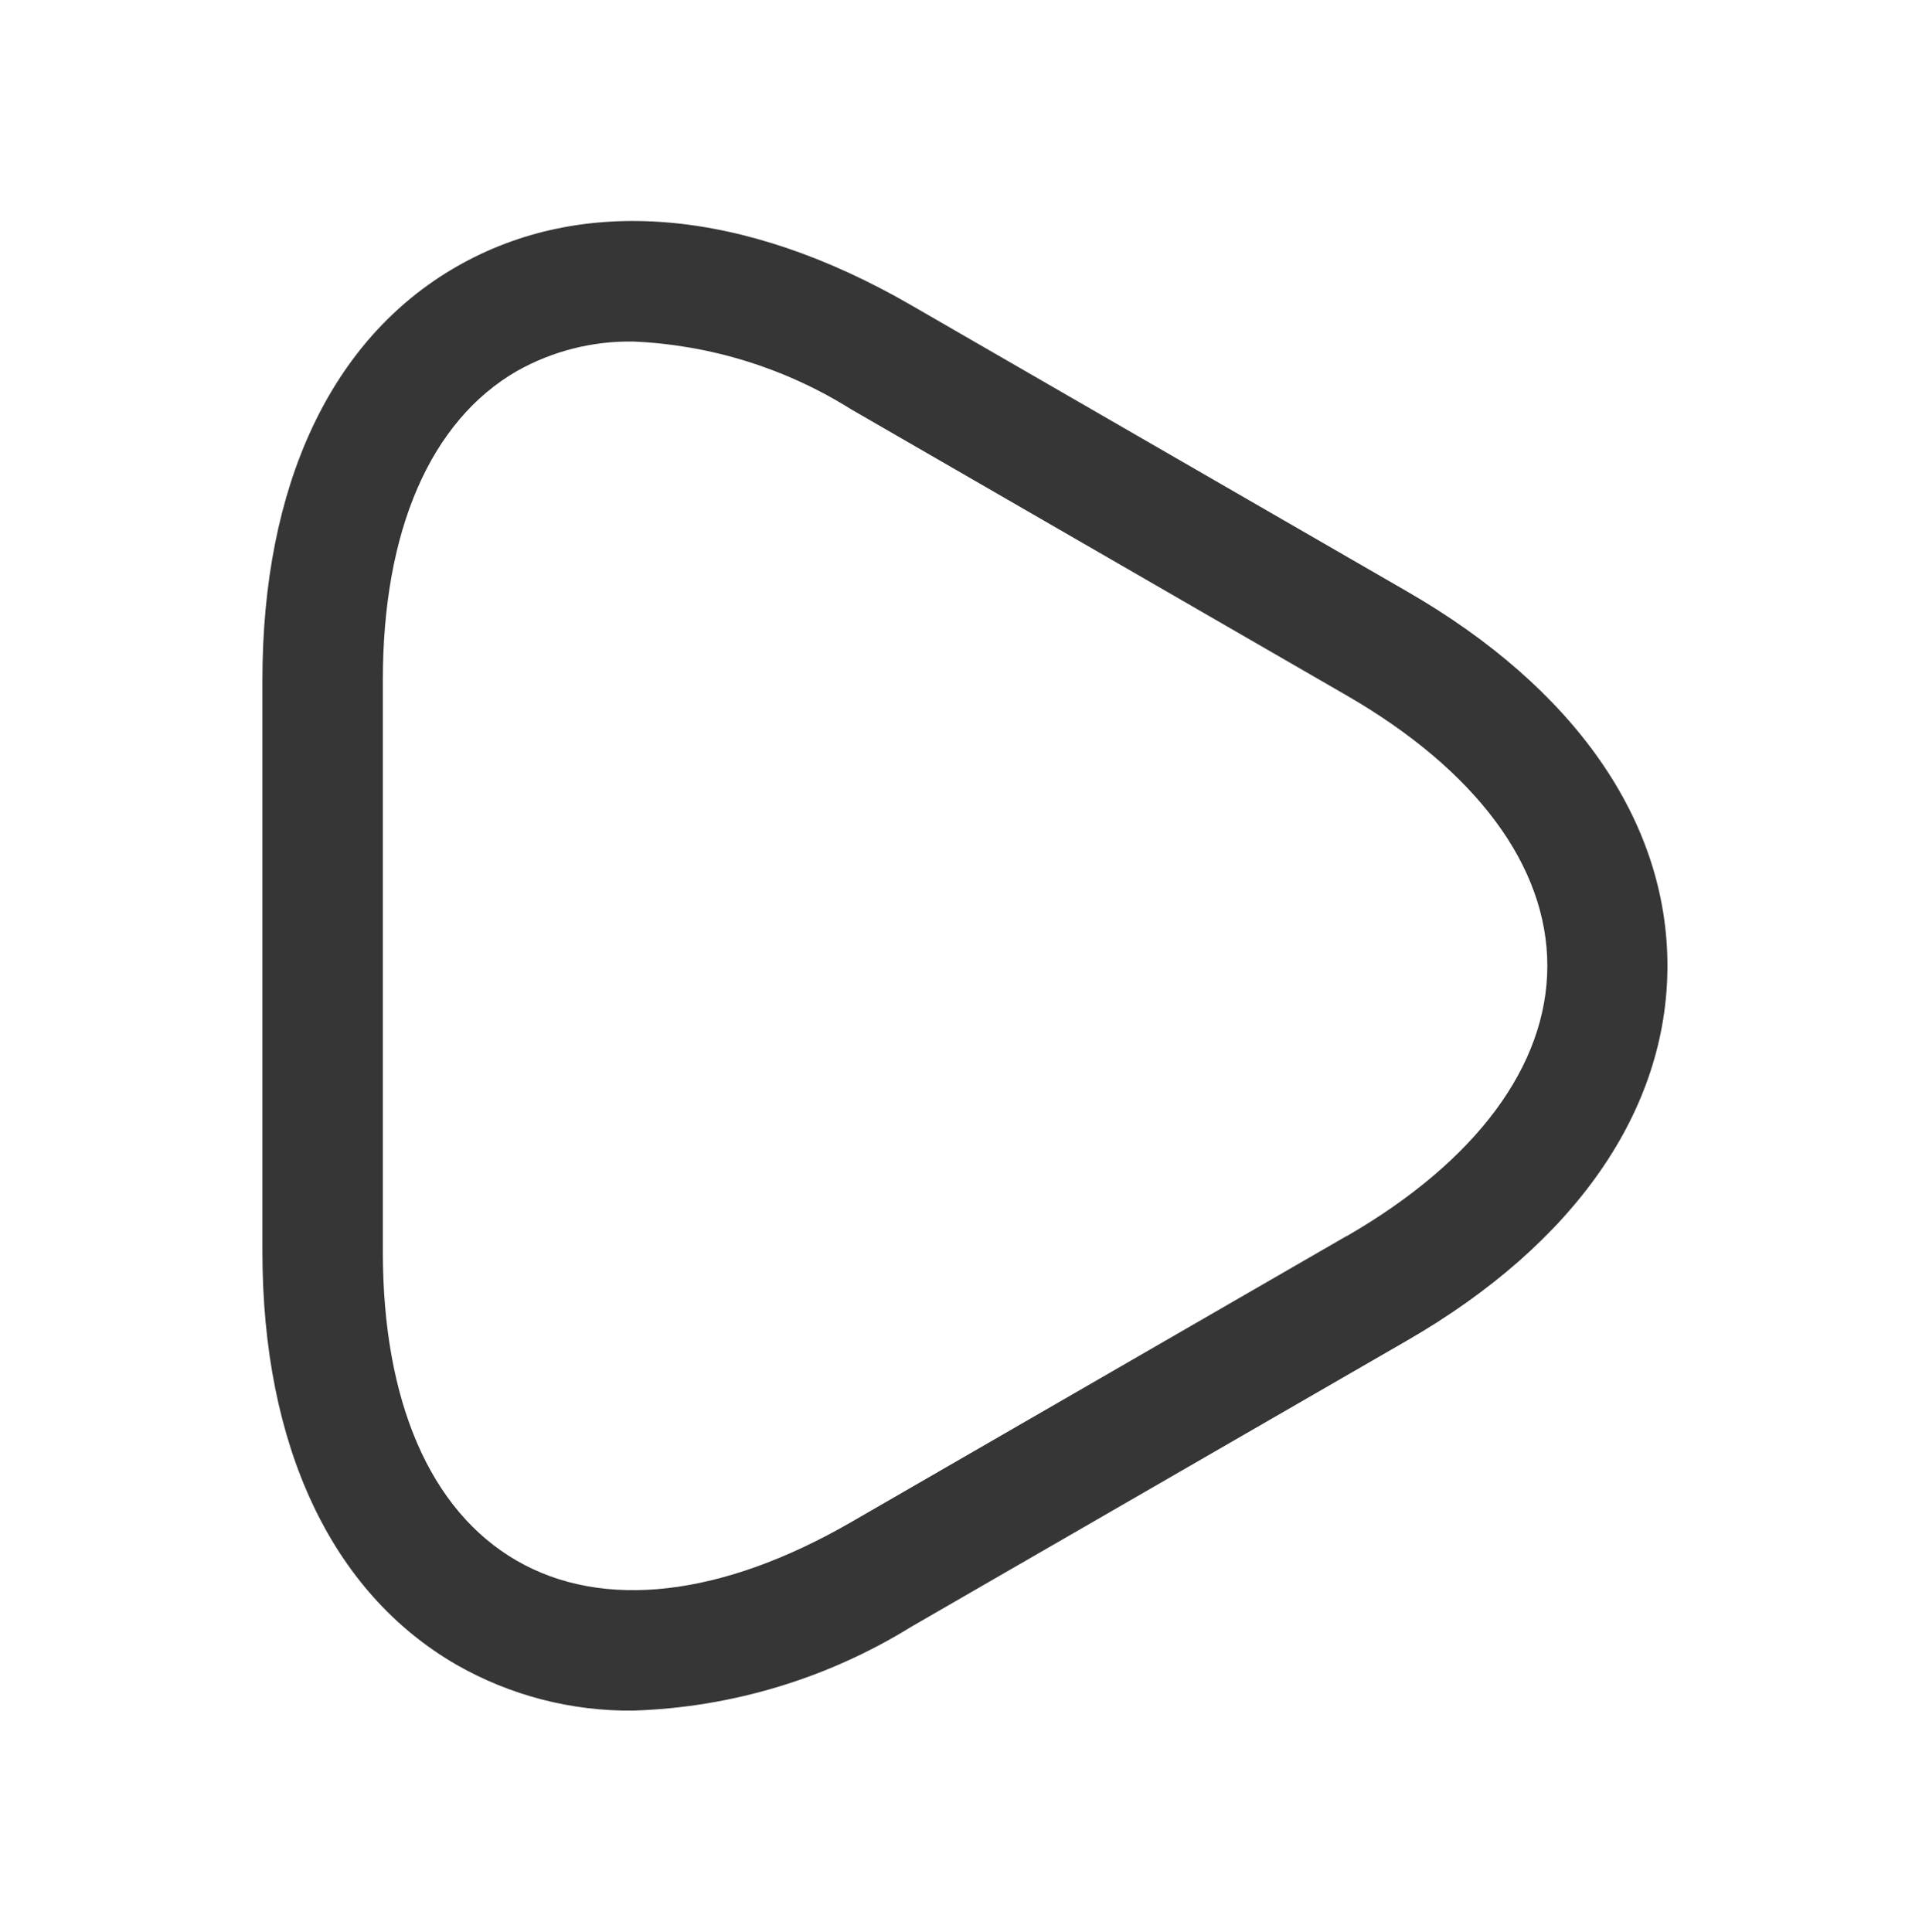 <?xml version="1.0" encoding="UTF-8"?> <svg xmlns="http://www.w3.org/2000/svg" width="648" height="649" viewBox="0 0 648 649" fill="none"> <path d="M472.482 198.587L306.075 102.519C249.653 69.912 195.496 65.354 153.288 89.627C111.079 113.9 88.154 163.202 88.154 228.389V420.526C88.154 485.713 111.322 535.015 153.396 559.288C171.458 569.591 191.938 574.897 212.73 574.662C245.854 573.597 278.117 563.85 306.29 546.397L472.697 450.328C529.119 417.748 560.135 373.004 560.135 324.458C560.135 275.911 529.119 231.167 472.482 198.587ZM452.254 415.294L285.847 511.389C242.425 536.445 202.562 541.056 173.515 524.254C144.468 507.451 128.61 470.664 128.61 420.526V228.389C128.61 178.252 144.603 141.437 173.623 124.661C185.556 117.94 199.063 114.514 212.757 114.736C238.72 115.859 263.944 123.712 285.955 137.526L452.362 233.622C495.784 258.704 519.788 290.934 519.788 324.458C519.788 357.982 495.784 390.211 452.362 415.294H452.254Z" fill="#363636"></path> </svg> 